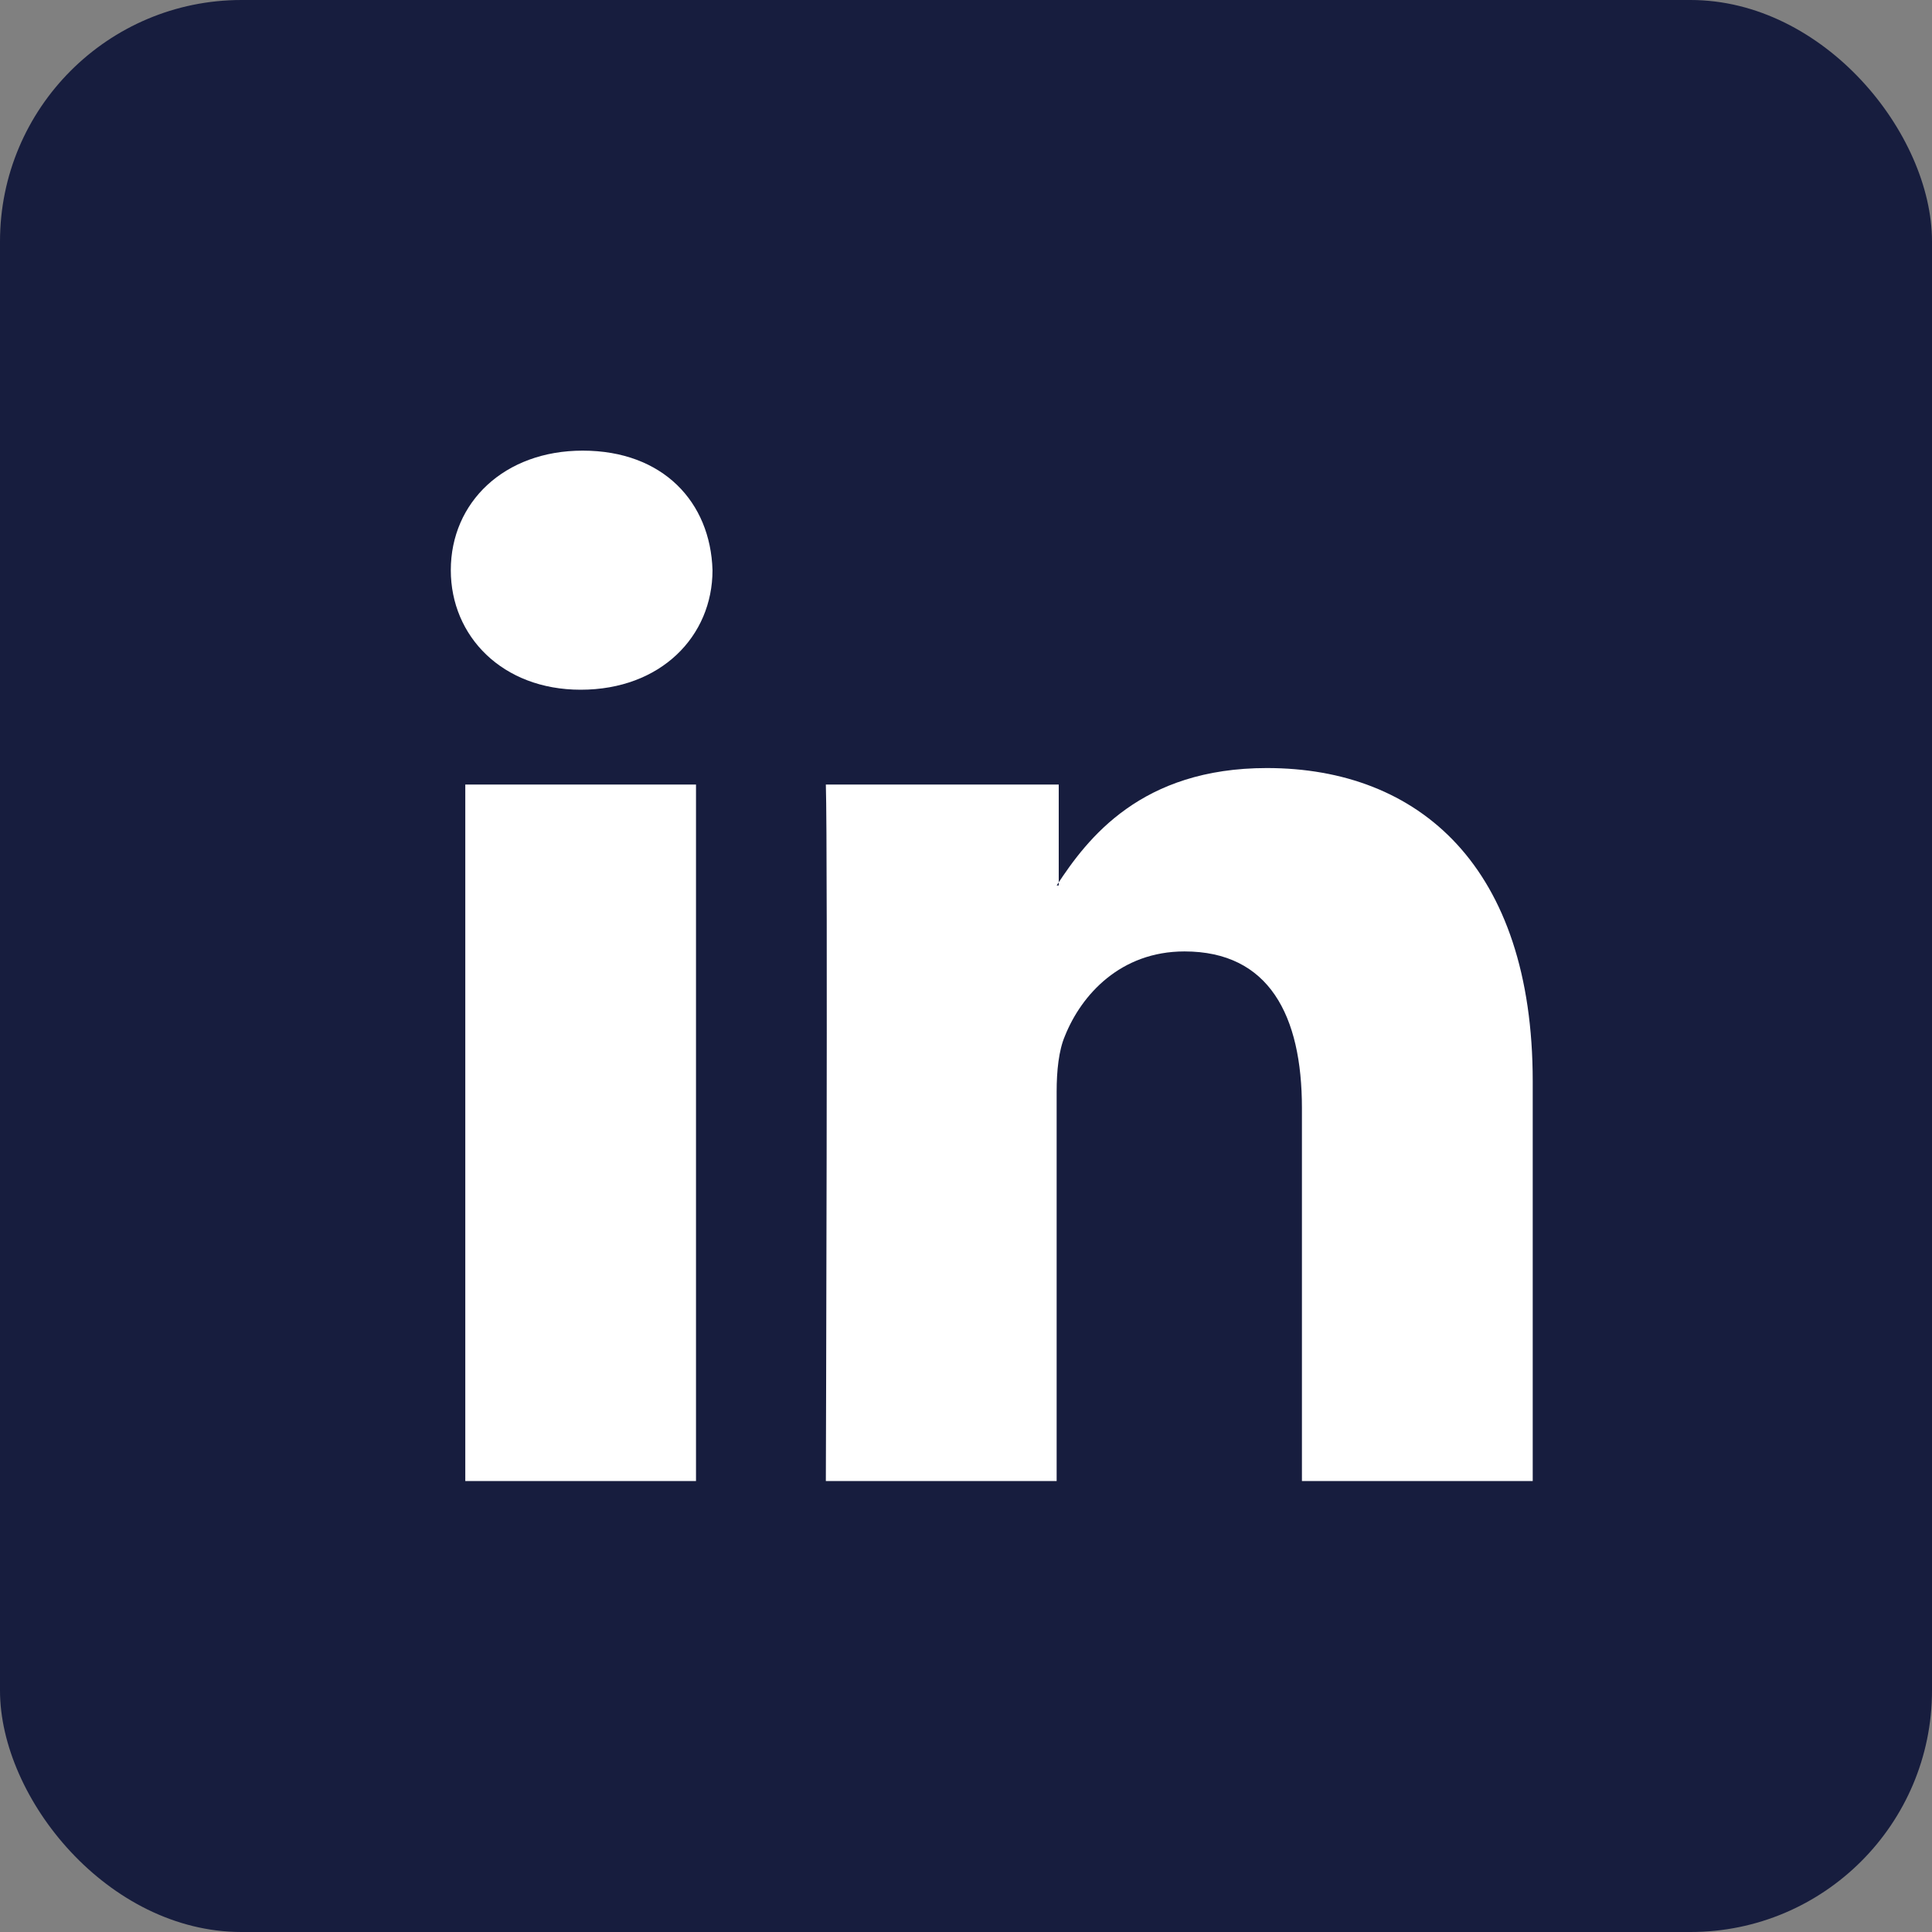 <svg xmlns="http://www.w3.org/2000/svg" width="24" height="24" fill="none"><rect width="100%" height="100%" fill="#808080" stroke="none"/><rect width="24" height="24" fill="#171D3E" rx="3"/><path fill="#fff" fill-rule="evenodd" d="M8.646 18.398V9.746H5.78v8.652zm-1.433-9.83c.998 0 1.638-.666 1.638-1.485-.025-.845-.614-1.485-1.613-1.485-.972 0-1.638.64-1.638 1.485 0 .82.64 1.485 1.613 1.485M10.26 18.398h2.866V13.56c0-.256.026-.512.103-.691.205-.512.691-1.05 1.485-1.05 1.05 0 1.459.794 1.459 1.946v4.633h2.867v-4.966c0-2.662-1.408-3.891-3.302-3.891-1.562 0-2.228.87-2.612 1.459h.026V9.746h-2.893c.026.819 0 8.652 0 8.652" clip-rule="evenodd"/></svg>